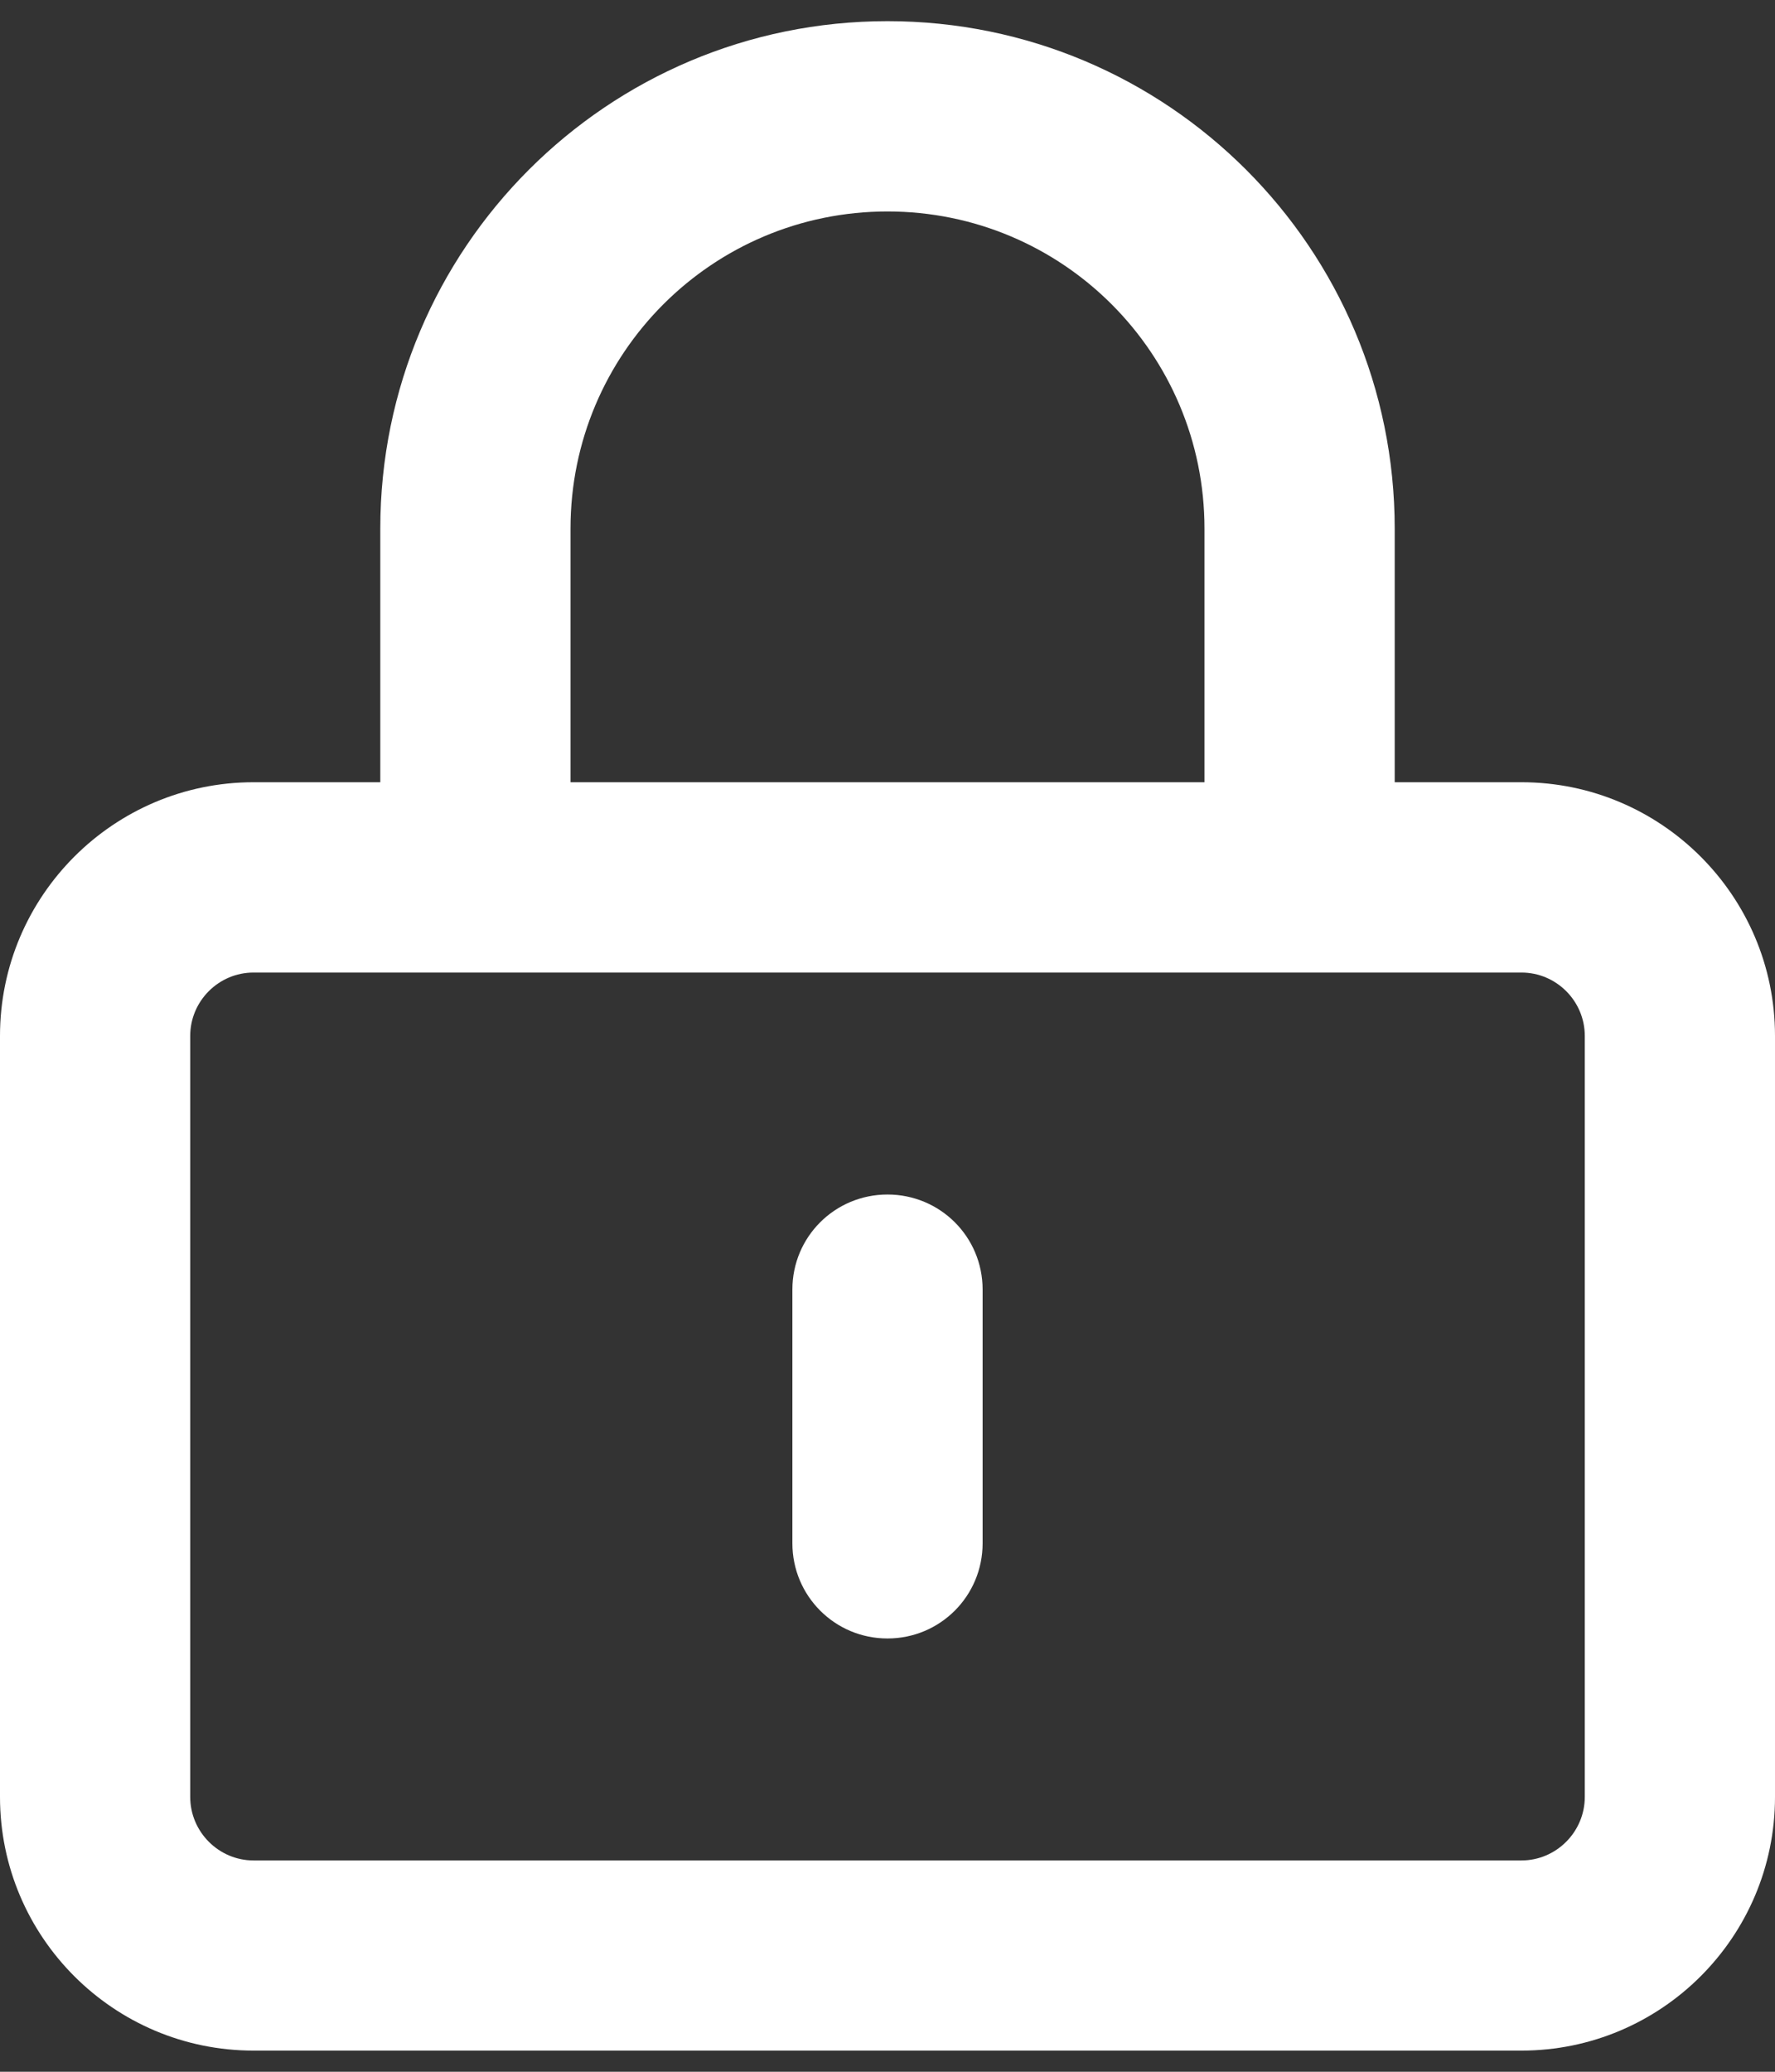 <svg width="12" height="14" viewBox="0 0 12 14" fill="none" xmlns="http://www.w3.org/2000/svg">
<rect x="0" y="0" width="12" height="14" fill="#333333" stroke="none"/>
<g clip-path="url(#clip0_2401_52140)">
<path d="M6 1.429C7.184 1.429 8.143 2.388 8.143 3.572V5.286H3.857V3.572C3.857 2.388 4.816 1.429 6 1.429ZM2.571 3.572V5.286H1.714C0.769 5.286 0 6.055 0 7V12.143C0 13.089 0.769 13.857 1.714 13.857H10.286C11.231 13.857 12 13.089 12 12.143V7C12 6.055 11.231 5.286 10.286 5.286H9.429V3.572C9.429 1.678 7.894 0.143 6 0.143C4.106 0.143 2.571 1.678 2.571 3.572ZM1.714 6.572H10.286C10.521 6.572 10.714 6.764 10.714 7V12.143C10.714 12.379 10.521 12.572 10.286 12.572H1.714C1.479 12.572 1.286 12.379 1.286 12.143V7C1.286 6.764 1.479 6.572 1.714 6.572ZM6.643 8.714C6.643 8.358 6.356 8.072 6 8.072C5.644 8.072 5.357 8.358 5.357 8.714V10.429C5.357 10.785 5.644 11.072 6 11.072C6.356 11.072 6.643 10.785 6.643 10.429V8.714Z" fill="white"/>
</g>
<defs>
<clipPath id="clip0_2401_52140">
<rect width="12" height="13.714" fill="white" transform="translate(0 0.143)"/>
</clipPath>
</defs>
</svg>

